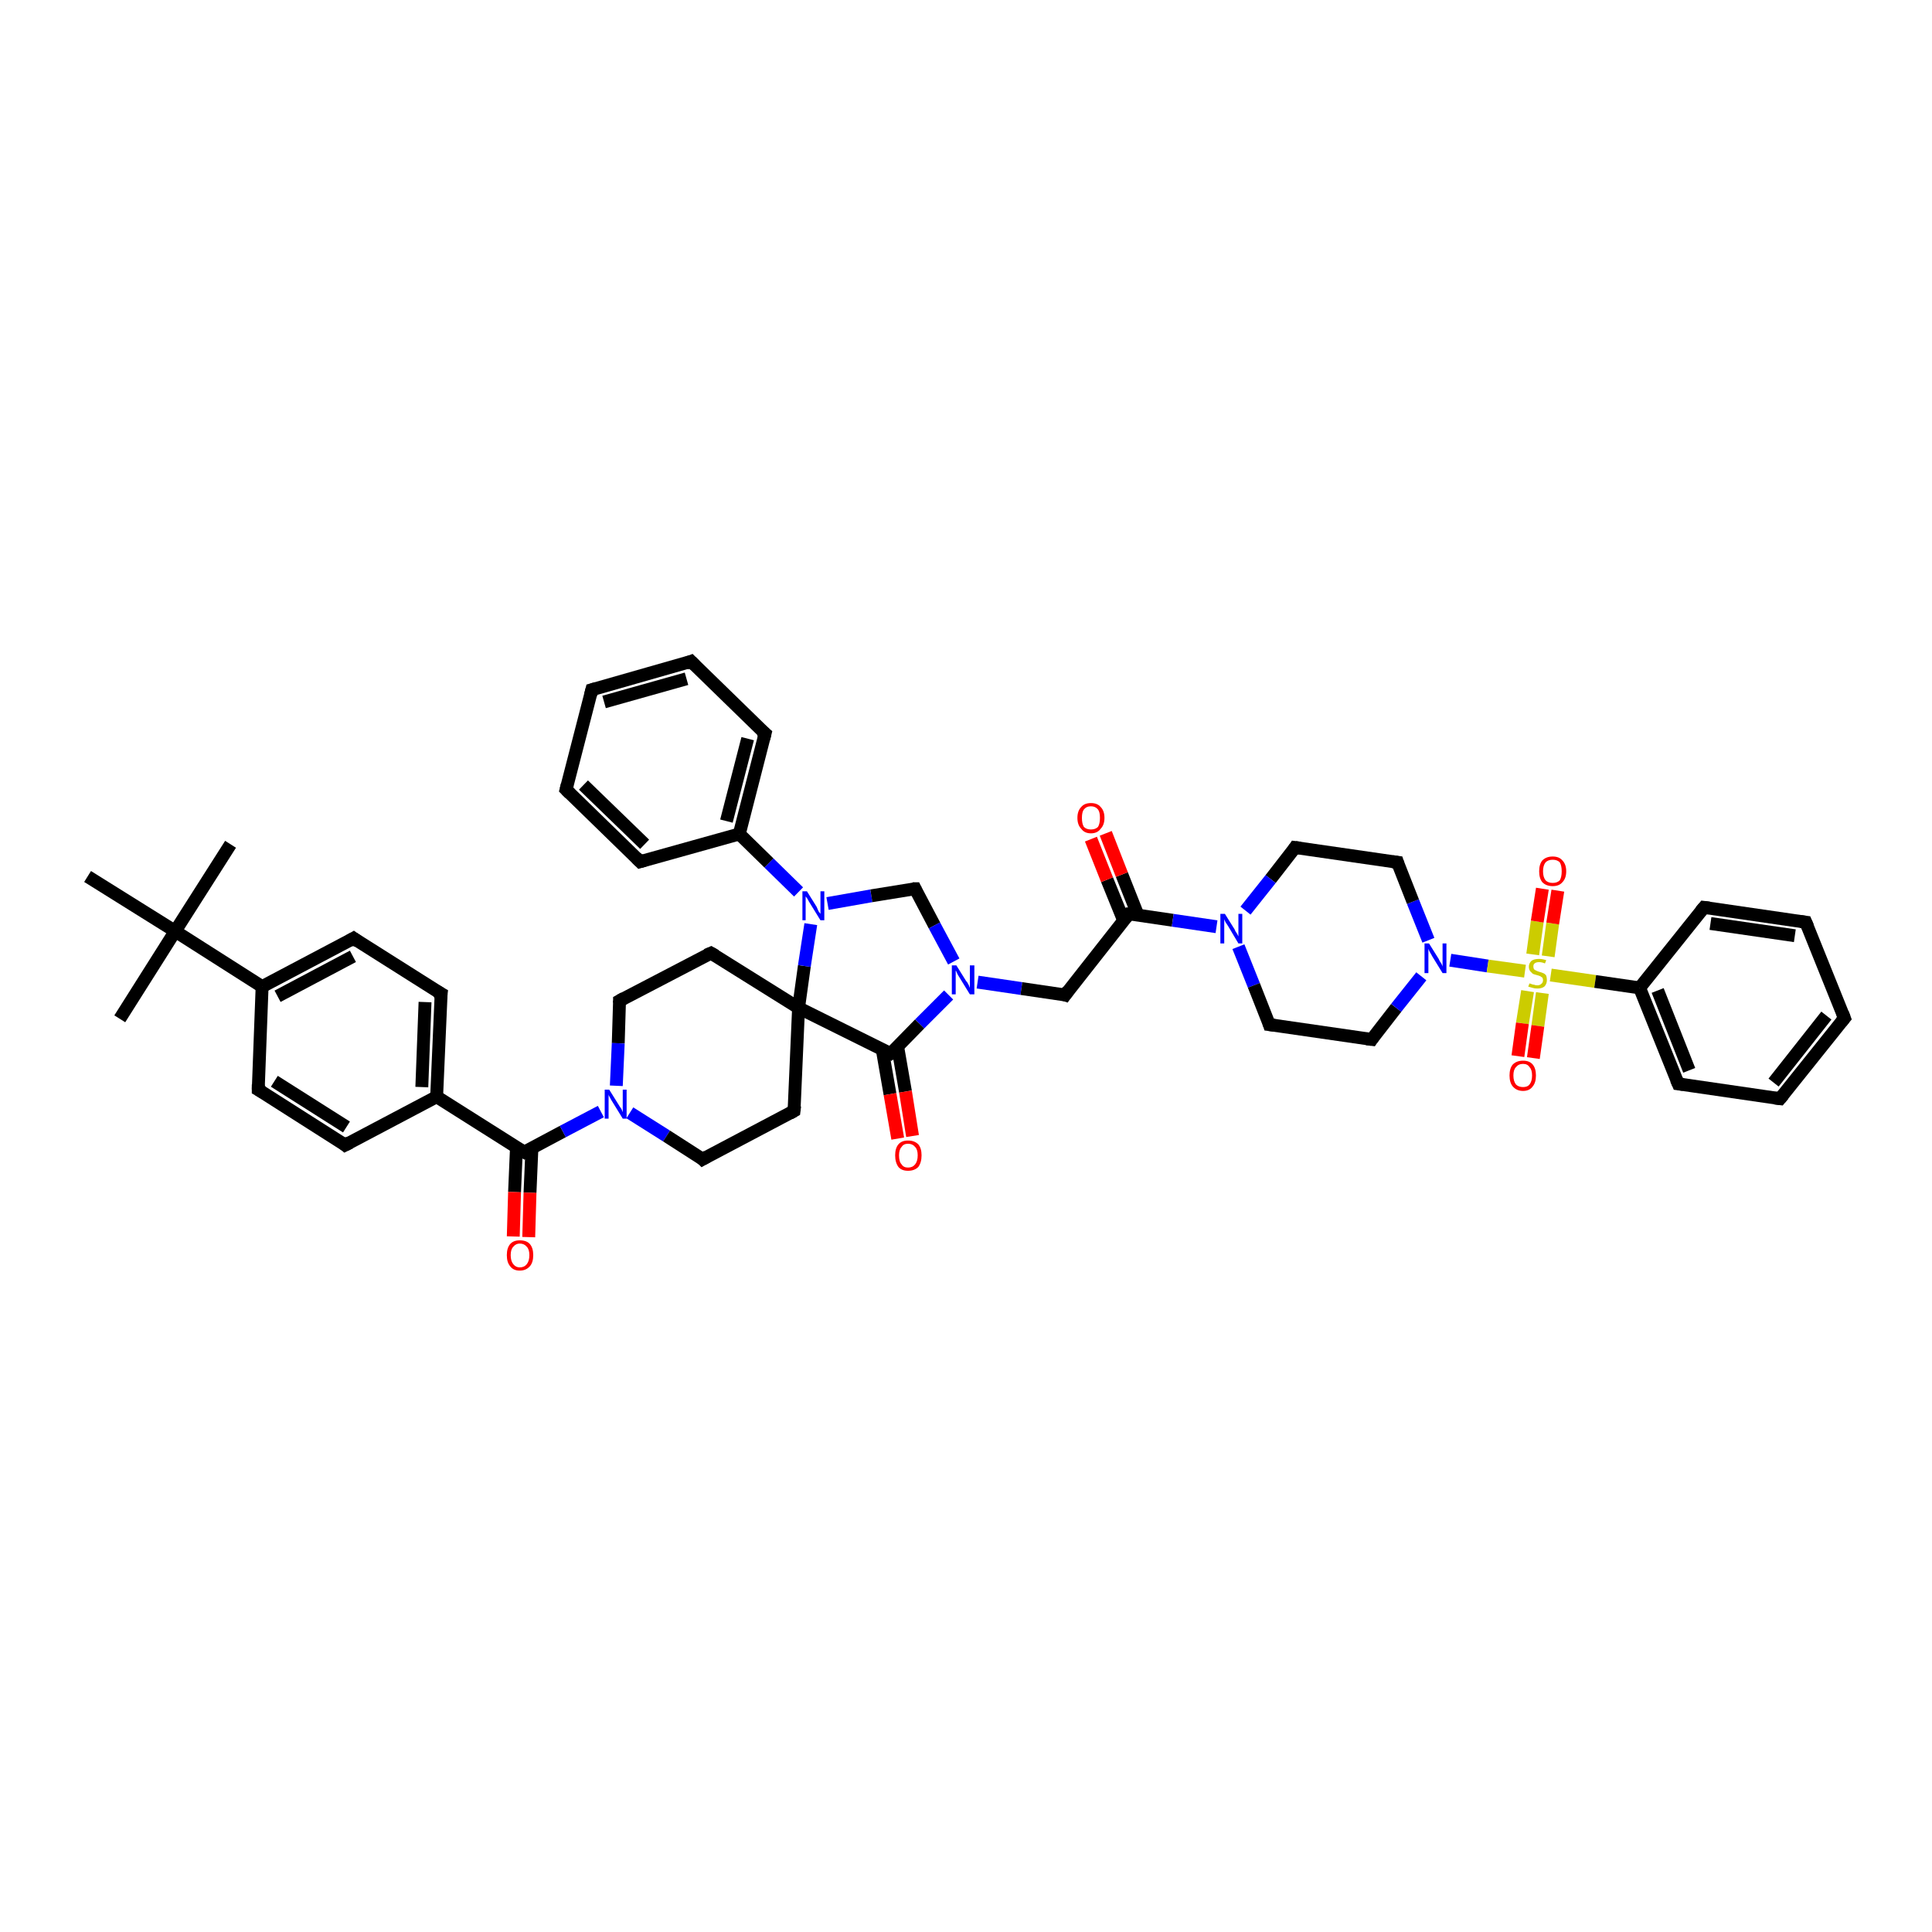 <?xml version='1.0' encoding='iso-8859-1'?>
<svg version='1.1' baseProfile='full'
              xmlns='http://www.w3.org/2000/svg'
                      xmlns:rdkit='http://www.rdkit.org/xml'
                      xmlns:xlink='http://www.w3.org/1999/xlink'
                  xml:space='preserve'
width='300px' height='300px' viewBox='0 0 300 300'>
<!-- END OF HEADER -->
<rect style='opacity:1.0;fill:#FFFFFF;stroke:none' width='300.0' height='300.0' x='0.0' y='0.0'> </rect>
<path class='bond-0 atom-0 atom-1' d='M 35.8,131.1 L 27.2,144.6' style='fill:none;fill-rule:evenodd;stroke:#000000;stroke-width:2.0px;stroke-linecap:butt;stroke-linejoin:miter;stroke-opacity:1' />
<path class='bond-1 atom-1 atom-2' d='M 27.2,144.6 L 18.6,158.2' style='fill:none;fill-rule:evenodd;stroke:#000000;stroke-width:2.0px;stroke-linecap:butt;stroke-linejoin:miter;stroke-opacity:1' />
<path class='bond-2 atom-1 atom-3' d='M 27.2,144.6 L 13.6,136.1' style='fill:none;fill-rule:evenodd;stroke:#000000;stroke-width:2.0px;stroke-linecap:butt;stroke-linejoin:miter;stroke-opacity:1' />
<path class='bond-3 atom-1 atom-4' d='M 27.2,144.6 L 40.7,153.2' style='fill:none;fill-rule:evenodd;stroke:#000000;stroke-width:2.0px;stroke-linecap:butt;stroke-linejoin:miter;stroke-opacity:1' />
<path class='bond-4 atom-4 atom-5' d='M 40.7,153.2 L 54.9,145.7' style='fill:none;fill-rule:evenodd;stroke:#000000;stroke-width:2.0px;stroke-linecap:butt;stroke-linejoin:miter;stroke-opacity:1' />
<path class='bond-4 atom-4 atom-5' d='M 43.1,154.7 L 54.8,148.5' style='fill:none;fill-rule:evenodd;stroke:#000000;stroke-width:2.0px;stroke-linecap:butt;stroke-linejoin:miter;stroke-opacity:1' />
<path class='bond-5 atom-5 atom-6' d='M 54.9,145.7 L 68.5,154.3' style='fill:none;fill-rule:evenodd;stroke:#000000;stroke-width:2.0px;stroke-linecap:butt;stroke-linejoin:miter;stroke-opacity:1' />
<path class='bond-6 atom-6 atom-7' d='M 68.5,154.3 L 67.8,170.3' style='fill:none;fill-rule:evenodd;stroke:#000000;stroke-width:2.0px;stroke-linecap:butt;stroke-linejoin:miter;stroke-opacity:1' />
<path class='bond-6 atom-6 atom-7' d='M 66.0,155.6 L 65.5,168.8' style='fill:none;fill-rule:evenodd;stroke:#000000;stroke-width:2.0px;stroke-linecap:butt;stroke-linejoin:miter;stroke-opacity:1' />
<path class='bond-7 atom-7 atom-8' d='M 67.8,170.3 L 53.6,177.8' style='fill:none;fill-rule:evenodd;stroke:#000000;stroke-width:2.0px;stroke-linecap:butt;stroke-linejoin:miter;stroke-opacity:1' />
<path class='bond-8 atom-8 atom-9' d='M 53.6,177.8 L 40.1,169.2' style='fill:none;fill-rule:evenodd;stroke:#000000;stroke-width:2.0px;stroke-linecap:butt;stroke-linejoin:miter;stroke-opacity:1' />
<path class='bond-8 atom-8 atom-9' d='M 53.8,175.0 L 42.6,167.9' style='fill:none;fill-rule:evenodd;stroke:#000000;stroke-width:2.0px;stroke-linecap:butt;stroke-linejoin:miter;stroke-opacity:1' />
<path class='bond-9 atom-7 atom-10' d='M 67.8,170.3 L 81.4,178.9' style='fill:none;fill-rule:evenodd;stroke:#000000;stroke-width:2.0px;stroke-linecap:butt;stroke-linejoin:miter;stroke-opacity:1' />
<path class='bond-10 atom-10 atom-11' d='M 80.2,178.1 L 79.9,185.1' style='fill:none;fill-rule:evenodd;stroke:#000000;stroke-width:2.0px;stroke-linecap:butt;stroke-linejoin:miter;stroke-opacity:1' />
<path class='bond-10 atom-10 atom-11' d='M 79.9,185.1 L 79.7,192.0' style='fill:none;fill-rule:evenodd;stroke:#FF0000;stroke-width:2.0px;stroke-linecap:butt;stroke-linejoin:miter;stroke-opacity:1' />
<path class='bond-10 atom-10 atom-11' d='M 82.6,178.2 L 82.3,185.2' style='fill:none;fill-rule:evenodd;stroke:#000000;stroke-width:2.0px;stroke-linecap:butt;stroke-linejoin:miter;stroke-opacity:1' />
<path class='bond-10 atom-10 atom-11' d='M 82.3,185.2 L 82.1,192.1' style='fill:none;fill-rule:evenodd;stroke:#FF0000;stroke-width:2.0px;stroke-linecap:butt;stroke-linejoin:miter;stroke-opacity:1' />
<path class='bond-11 atom-10 atom-12' d='M 81.4,178.9 L 87.4,175.7' style='fill:none;fill-rule:evenodd;stroke:#000000;stroke-width:2.0px;stroke-linecap:butt;stroke-linejoin:miter;stroke-opacity:1' />
<path class='bond-11 atom-10 atom-12' d='M 87.4,175.7 L 93.3,172.6' style='fill:none;fill-rule:evenodd;stroke:#0000FF;stroke-width:2.0px;stroke-linecap:butt;stroke-linejoin:miter;stroke-opacity:1' />
<path class='bond-12 atom-12 atom-13' d='M 97.8,172.8 L 103.5,176.4' style='fill:none;fill-rule:evenodd;stroke:#0000FF;stroke-width:2.0px;stroke-linecap:butt;stroke-linejoin:miter;stroke-opacity:1' />
<path class='bond-12 atom-12 atom-13' d='M 103.5,176.4 L 109.1,180.0' style='fill:none;fill-rule:evenodd;stroke:#000000;stroke-width:2.0px;stroke-linecap:butt;stroke-linejoin:miter;stroke-opacity:1' />
<path class='bond-13 atom-13 atom-14' d='M 109.1,180.0 L 123.3,172.5' style='fill:none;fill-rule:evenodd;stroke:#000000;stroke-width:2.0px;stroke-linecap:butt;stroke-linejoin:miter;stroke-opacity:1' />
<path class='bond-14 atom-14 atom-15' d='M 123.3,172.5 L 124.0,156.5' style='fill:none;fill-rule:evenodd;stroke:#000000;stroke-width:2.0px;stroke-linecap:butt;stroke-linejoin:miter;stroke-opacity:1' />
<path class='bond-15 atom-15 atom-16' d='M 124.0,156.5 L 110.4,148.0' style='fill:none;fill-rule:evenodd;stroke:#000000;stroke-width:2.0px;stroke-linecap:butt;stroke-linejoin:miter;stroke-opacity:1' />
<path class='bond-16 atom-16 atom-17' d='M 110.4,148.0 L 96.2,155.4' style='fill:none;fill-rule:evenodd;stroke:#000000;stroke-width:2.0px;stroke-linecap:butt;stroke-linejoin:miter;stroke-opacity:1' />
<path class='bond-17 atom-15 atom-18' d='M 124.0,156.5 L 124.9,150.0' style='fill:none;fill-rule:evenodd;stroke:#000000;stroke-width:2.0px;stroke-linecap:butt;stroke-linejoin:miter;stroke-opacity:1' />
<path class='bond-17 atom-15 atom-18' d='M 124.9,150.0 L 125.9,143.5' style='fill:none;fill-rule:evenodd;stroke:#0000FF;stroke-width:2.0px;stroke-linecap:butt;stroke-linejoin:miter;stroke-opacity:1' />
<path class='bond-18 atom-18 atom-19' d='M 128.5,140.3 L 135.3,139.1' style='fill:none;fill-rule:evenodd;stroke:#0000FF;stroke-width:2.0px;stroke-linecap:butt;stroke-linejoin:miter;stroke-opacity:1' />
<path class='bond-18 atom-18 atom-19' d='M 135.3,139.1 L 142.1,138.0' style='fill:none;fill-rule:evenodd;stroke:#000000;stroke-width:2.0px;stroke-linecap:butt;stroke-linejoin:miter;stroke-opacity:1' />
<path class='bond-19 atom-19 atom-20' d='M 142.1,138.0 L 145.1,143.7' style='fill:none;fill-rule:evenodd;stroke:#000000;stroke-width:2.0px;stroke-linecap:butt;stroke-linejoin:miter;stroke-opacity:1' />
<path class='bond-19 atom-19 atom-20' d='M 145.1,143.7 L 148.1,149.3' style='fill:none;fill-rule:evenodd;stroke:#0000FF;stroke-width:2.0px;stroke-linecap:butt;stroke-linejoin:miter;stroke-opacity:1' />
<path class='bond-20 atom-20 atom-21' d='M 151.8,152.5 L 158.6,153.5' style='fill:none;fill-rule:evenodd;stroke:#0000FF;stroke-width:2.0px;stroke-linecap:butt;stroke-linejoin:miter;stroke-opacity:1' />
<path class='bond-20 atom-20 atom-21' d='M 158.6,153.5 L 165.4,154.5' style='fill:none;fill-rule:evenodd;stroke:#000000;stroke-width:2.0px;stroke-linecap:butt;stroke-linejoin:miter;stroke-opacity:1' />
<path class='bond-21 atom-21 atom-22' d='M 165.4,154.5 L 175.3,141.9' style='fill:none;fill-rule:evenodd;stroke:#000000;stroke-width:2.0px;stroke-linecap:butt;stroke-linejoin:miter;stroke-opacity:1' />
<path class='bond-22 atom-22 atom-23' d='M 176.7,142.1 L 174.2,135.8' style='fill:none;fill-rule:evenodd;stroke:#000000;stroke-width:2.0px;stroke-linecap:butt;stroke-linejoin:miter;stroke-opacity:1' />
<path class='bond-22 atom-22 atom-23' d='M 174.2,135.8 L 171.7,129.4' style='fill:none;fill-rule:evenodd;stroke:#FF0000;stroke-width:2.0px;stroke-linecap:butt;stroke-linejoin:miter;stroke-opacity:1' />
<path class='bond-22 atom-22 atom-23' d='M 174.5,143.0 L 171.9,136.6' style='fill:none;fill-rule:evenodd;stroke:#000000;stroke-width:2.0px;stroke-linecap:butt;stroke-linejoin:miter;stroke-opacity:1' />
<path class='bond-22 atom-22 atom-23' d='M 171.9,136.6 L 169.4,130.3' style='fill:none;fill-rule:evenodd;stroke:#FF0000;stroke-width:2.0px;stroke-linecap:butt;stroke-linejoin:miter;stroke-opacity:1' />
<path class='bond-23 atom-22 atom-24' d='M 175.3,141.9 L 182.1,142.9' style='fill:none;fill-rule:evenodd;stroke:#000000;stroke-width:2.0px;stroke-linecap:butt;stroke-linejoin:miter;stroke-opacity:1' />
<path class='bond-23 atom-22 atom-24' d='M 182.1,142.9 L 188.9,143.9' style='fill:none;fill-rule:evenodd;stroke:#0000FF;stroke-width:2.0px;stroke-linecap:butt;stroke-linejoin:miter;stroke-opacity:1' />
<path class='bond-24 atom-24 atom-25' d='M 192.3,147.0 L 194.7,153.0' style='fill:none;fill-rule:evenodd;stroke:#0000FF;stroke-width:2.0px;stroke-linecap:butt;stroke-linejoin:miter;stroke-opacity:1' />
<path class='bond-24 atom-24 atom-25' d='M 194.7,153.0 L 197.1,159.1' style='fill:none;fill-rule:evenodd;stroke:#000000;stroke-width:2.0px;stroke-linecap:butt;stroke-linejoin:miter;stroke-opacity:1' />
<path class='bond-25 atom-25 atom-26' d='M 197.1,159.1 L 213.0,161.4' style='fill:none;fill-rule:evenodd;stroke:#000000;stroke-width:2.0px;stroke-linecap:butt;stroke-linejoin:miter;stroke-opacity:1' />
<path class='bond-26 atom-26 atom-27' d='M 213.0,161.4 L 216.8,156.5' style='fill:none;fill-rule:evenodd;stroke:#000000;stroke-width:2.0px;stroke-linecap:butt;stroke-linejoin:miter;stroke-opacity:1' />
<path class='bond-26 atom-26 atom-27' d='M 216.8,156.5 L 220.7,151.6' style='fill:none;fill-rule:evenodd;stroke:#0000FF;stroke-width:2.0px;stroke-linecap:butt;stroke-linejoin:miter;stroke-opacity:1' />
<path class='bond-27 atom-27 atom-28' d='M 221.8,146.0 L 219.4,140.0' style='fill:none;fill-rule:evenodd;stroke:#0000FF;stroke-width:2.0px;stroke-linecap:butt;stroke-linejoin:miter;stroke-opacity:1' />
<path class='bond-27 atom-27 atom-28' d='M 219.4,140.0 L 217.0,133.9' style='fill:none;fill-rule:evenodd;stroke:#000000;stroke-width:2.0px;stroke-linecap:butt;stroke-linejoin:miter;stroke-opacity:1' />
<path class='bond-28 atom-28 atom-29' d='M 217.0,133.9 L 201.1,131.6' style='fill:none;fill-rule:evenodd;stroke:#000000;stroke-width:2.0px;stroke-linecap:butt;stroke-linejoin:miter;stroke-opacity:1' />
<path class='bond-29 atom-27 atom-30' d='M 225.2,149.1 L 231.0,150.0' style='fill:none;fill-rule:evenodd;stroke:#0000FF;stroke-width:2.0px;stroke-linecap:butt;stroke-linejoin:miter;stroke-opacity:1' />
<path class='bond-29 atom-27 atom-30' d='M 231.0,150.0 L 236.8,150.8' style='fill:none;fill-rule:evenodd;stroke:#CCCC00;stroke-width:2.0px;stroke-linecap:butt;stroke-linejoin:miter;stroke-opacity:1' />
<path class='bond-30 atom-30 atom-31' d='M 240.4,148.5 L 241.1,143.4' style='fill:none;fill-rule:evenodd;stroke:#CCCC00;stroke-width:2.0px;stroke-linecap:butt;stroke-linejoin:miter;stroke-opacity:1' />
<path class='bond-30 atom-30 atom-31' d='M 241.1,143.4 L 241.9,138.3' style='fill:none;fill-rule:evenodd;stroke:#FF0000;stroke-width:2.0px;stroke-linecap:butt;stroke-linejoin:miter;stroke-opacity:1' />
<path class='bond-30 atom-30 atom-31' d='M 238.0,148.2 L 238.7,143.1' style='fill:none;fill-rule:evenodd;stroke:#CCCC00;stroke-width:2.0px;stroke-linecap:butt;stroke-linejoin:miter;stroke-opacity:1' />
<path class='bond-30 atom-30 atom-31' d='M 238.7,143.1 L 239.5,138.0' style='fill:none;fill-rule:evenodd;stroke:#FF0000;stroke-width:2.0px;stroke-linecap:butt;stroke-linejoin:miter;stroke-opacity:1' />
<path class='bond-31 atom-30 atom-32' d='M 237.2,153.9 L 236.4,158.9' style='fill:none;fill-rule:evenodd;stroke:#CCCC00;stroke-width:2.0px;stroke-linecap:butt;stroke-linejoin:miter;stroke-opacity:1' />
<path class='bond-31 atom-30 atom-32' d='M 236.4,158.9 L 235.7,164.0' style='fill:none;fill-rule:evenodd;stroke:#FF0000;stroke-width:2.0px;stroke-linecap:butt;stroke-linejoin:miter;stroke-opacity:1' />
<path class='bond-31 atom-30 atom-32' d='M 239.5,154.2 L 238.8,159.3' style='fill:none;fill-rule:evenodd;stroke:#CCCC00;stroke-width:2.0px;stroke-linecap:butt;stroke-linejoin:miter;stroke-opacity:1' />
<path class='bond-31 atom-30 atom-32' d='M 238.8,159.3 L 238.1,164.3' style='fill:none;fill-rule:evenodd;stroke:#FF0000;stroke-width:2.0px;stroke-linecap:butt;stroke-linejoin:miter;stroke-opacity:1' />
<path class='bond-32 atom-30 atom-33' d='M 240.8,151.4 L 247.7,152.4' style='fill:none;fill-rule:evenodd;stroke:#CCCC00;stroke-width:2.0px;stroke-linecap:butt;stroke-linejoin:miter;stroke-opacity:1' />
<path class='bond-32 atom-30 atom-33' d='M 247.7,152.4 L 254.6,153.4' style='fill:none;fill-rule:evenodd;stroke:#000000;stroke-width:2.0px;stroke-linecap:butt;stroke-linejoin:miter;stroke-opacity:1' />
<path class='bond-33 atom-33 atom-34' d='M 254.6,153.4 L 260.6,168.3' style='fill:none;fill-rule:evenodd;stroke:#000000;stroke-width:2.0px;stroke-linecap:butt;stroke-linejoin:miter;stroke-opacity:1' />
<path class='bond-33 atom-33 atom-34' d='M 257.4,153.8 L 262.3,166.2' style='fill:none;fill-rule:evenodd;stroke:#000000;stroke-width:2.0px;stroke-linecap:butt;stroke-linejoin:miter;stroke-opacity:1' />
<path class='bond-34 atom-34 atom-35' d='M 260.6,168.3 L 276.4,170.6' style='fill:none;fill-rule:evenodd;stroke:#000000;stroke-width:2.0px;stroke-linecap:butt;stroke-linejoin:miter;stroke-opacity:1' />
<path class='bond-35 atom-35 atom-36' d='M 276.4,170.6 L 286.4,158.1' style='fill:none;fill-rule:evenodd;stroke:#000000;stroke-width:2.0px;stroke-linecap:butt;stroke-linejoin:miter;stroke-opacity:1' />
<path class='bond-35 atom-35 atom-36' d='M 275.4,168.1 L 283.6,157.7' style='fill:none;fill-rule:evenodd;stroke:#000000;stroke-width:2.0px;stroke-linecap:butt;stroke-linejoin:miter;stroke-opacity:1' />
<path class='bond-36 atom-36 atom-37' d='M 286.4,158.1 L 280.4,143.2' style='fill:none;fill-rule:evenodd;stroke:#000000;stroke-width:2.0px;stroke-linecap:butt;stroke-linejoin:miter;stroke-opacity:1' />
<path class='bond-37 atom-37 atom-38' d='M 280.4,143.2 L 264.6,140.9' style='fill:none;fill-rule:evenodd;stroke:#000000;stroke-width:2.0px;stroke-linecap:butt;stroke-linejoin:miter;stroke-opacity:1' />
<path class='bond-37 atom-37 atom-38' d='M 278.7,145.3 L 265.6,143.4' style='fill:none;fill-rule:evenodd;stroke:#000000;stroke-width:2.0px;stroke-linecap:butt;stroke-linejoin:miter;stroke-opacity:1' />
<path class='bond-38 atom-20 atom-39' d='M 147.3,154.5 L 142.8,159.0' style='fill:none;fill-rule:evenodd;stroke:#0000FF;stroke-width:2.0px;stroke-linecap:butt;stroke-linejoin:miter;stroke-opacity:1' />
<path class='bond-38 atom-20 atom-39' d='M 142.8,159.0 L 138.3,163.6' style='fill:none;fill-rule:evenodd;stroke:#000000;stroke-width:2.0px;stroke-linecap:butt;stroke-linejoin:miter;stroke-opacity:1' />
<path class='bond-39 atom-39 atom-40' d='M 137.0,163.0 L 138.2,169.9' style='fill:none;fill-rule:evenodd;stroke:#000000;stroke-width:2.0px;stroke-linecap:butt;stroke-linejoin:miter;stroke-opacity:1' />
<path class='bond-39 atom-39 atom-40' d='M 138.2,169.9 L 139.4,176.8' style='fill:none;fill-rule:evenodd;stroke:#FF0000;stroke-width:2.0px;stroke-linecap:butt;stroke-linejoin:miter;stroke-opacity:1' />
<path class='bond-39 atom-39 atom-40' d='M 139.4,162.6 L 140.6,169.5' style='fill:none;fill-rule:evenodd;stroke:#000000;stroke-width:2.0px;stroke-linecap:butt;stroke-linejoin:miter;stroke-opacity:1' />
<path class='bond-39 atom-39 atom-40' d='M 140.6,169.5 L 141.7,176.4' style='fill:none;fill-rule:evenodd;stroke:#FF0000;stroke-width:2.0px;stroke-linecap:butt;stroke-linejoin:miter;stroke-opacity:1' />
<path class='bond-40 atom-18 atom-41' d='M 124.0,138.5 L 119.4,134.0' style='fill:none;fill-rule:evenodd;stroke:#0000FF;stroke-width:2.0px;stroke-linecap:butt;stroke-linejoin:miter;stroke-opacity:1' />
<path class='bond-40 atom-18 atom-41' d='M 119.4,134.0 L 114.8,129.5' style='fill:none;fill-rule:evenodd;stroke:#000000;stroke-width:2.0px;stroke-linecap:butt;stroke-linejoin:miter;stroke-opacity:1' />
<path class='bond-41 atom-41 atom-42' d='M 114.8,129.5 L 118.8,113.9' style='fill:none;fill-rule:evenodd;stroke:#000000;stroke-width:2.0px;stroke-linecap:butt;stroke-linejoin:miter;stroke-opacity:1' />
<path class='bond-41 atom-41 atom-42' d='M 112.8,127.5 L 116.1,114.7' style='fill:none;fill-rule:evenodd;stroke:#000000;stroke-width:2.0px;stroke-linecap:butt;stroke-linejoin:miter;stroke-opacity:1' />
<path class='bond-42 atom-42 atom-43' d='M 118.8,113.9 L 107.3,102.7' style='fill:none;fill-rule:evenodd;stroke:#000000;stroke-width:2.0px;stroke-linecap:butt;stroke-linejoin:miter;stroke-opacity:1' />
<path class='bond-43 atom-43 atom-44' d='M 107.3,102.7 L 91.9,107.1' style='fill:none;fill-rule:evenodd;stroke:#000000;stroke-width:2.0px;stroke-linecap:butt;stroke-linejoin:miter;stroke-opacity:1' />
<path class='bond-43 atom-43 atom-44' d='M 106.6,105.4 L 93.8,109.0' style='fill:none;fill-rule:evenodd;stroke:#000000;stroke-width:2.0px;stroke-linecap:butt;stroke-linejoin:miter;stroke-opacity:1' />
<path class='bond-44 atom-44 atom-45' d='M 91.9,107.1 L 87.9,122.6' style='fill:none;fill-rule:evenodd;stroke:#000000;stroke-width:2.0px;stroke-linecap:butt;stroke-linejoin:miter;stroke-opacity:1' />
<path class='bond-45 atom-45 atom-46' d='M 87.9,122.6 L 99.4,133.8' style='fill:none;fill-rule:evenodd;stroke:#000000;stroke-width:2.0px;stroke-linecap:butt;stroke-linejoin:miter;stroke-opacity:1' />
<path class='bond-45 atom-45 atom-46' d='M 90.6,121.9 L 100.1,131.1' style='fill:none;fill-rule:evenodd;stroke:#000000;stroke-width:2.0px;stroke-linecap:butt;stroke-linejoin:miter;stroke-opacity:1' />
<path class='bond-46 atom-9 atom-4' d='M 40.1,169.2 L 40.7,153.2' style='fill:none;fill-rule:evenodd;stroke:#000000;stroke-width:2.0px;stroke-linecap:butt;stroke-linejoin:miter;stroke-opacity:1' />
<path class='bond-47 atom-17 atom-12' d='M 96.2,155.4 L 96.0,162.0' style='fill:none;fill-rule:evenodd;stroke:#000000;stroke-width:2.0px;stroke-linecap:butt;stroke-linejoin:miter;stroke-opacity:1' />
<path class='bond-47 atom-17 atom-12' d='M 96.0,162.0 L 95.7,168.6' style='fill:none;fill-rule:evenodd;stroke:#0000FF;stroke-width:2.0px;stroke-linecap:butt;stroke-linejoin:miter;stroke-opacity:1' />
<path class='bond-48 atom-29 atom-24' d='M 201.1,131.6 L 197.3,136.5' style='fill:none;fill-rule:evenodd;stroke:#000000;stroke-width:2.0px;stroke-linecap:butt;stroke-linejoin:miter;stroke-opacity:1' />
<path class='bond-48 atom-29 atom-24' d='M 197.3,136.5 L 193.4,141.4' style='fill:none;fill-rule:evenodd;stroke:#0000FF;stroke-width:2.0px;stroke-linecap:butt;stroke-linejoin:miter;stroke-opacity:1' />
<path class='bond-49 atom-38 atom-33' d='M 264.6,140.9 L 254.6,153.4' style='fill:none;fill-rule:evenodd;stroke:#000000;stroke-width:2.0px;stroke-linecap:butt;stroke-linejoin:miter;stroke-opacity:1' />
<path class='bond-50 atom-46 atom-41' d='M 99.4,133.8 L 114.8,129.5' style='fill:none;fill-rule:evenodd;stroke:#000000;stroke-width:2.0px;stroke-linecap:butt;stroke-linejoin:miter;stroke-opacity:1' />
<path class='bond-51 atom-39 atom-15' d='M 138.3,163.6 L 124.0,156.5' style='fill:none;fill-rule:evenodd;stroke:#000000;stroke-width:2.0px;stroke-linecap:butt;stroke-linejoin:miter;stroke-opacity:1' />
<path d='M 54.2,146.1 L 54.9,145.7 L 55.6,146.2' style='fill:none;stroke:#000000;stroke-width:2.0px;stroke-linecap:butt;stroke-linejoin:miter;stroke-opacity:1;' />
<path d='M 67.8,153.9 L 68.5,154.3 L 68.4,155.1' style='fill:none;stroke:#000000;stroke-width:2.0px;stroke-linecap:butt;stroke-linejoin:miter;stroke-opacity:1;' />
<path d='M 54.4,177.4 L 53.6,177.8 L 53.0,177.3' style='fill:none;stroke:#000000;stroke-width:2.0px;stroke-linecap:butt;stroke-linejoin:miter;stroke-opacity:1;' />
<path d='M 40.8,169.6 L 40.1,169.2 L 40.1,168.4' style='fill:none;stroke:#000000;stroke-width:2.0px;stroke-linecap:butt;stroke-linejoin:miter;stroke-opacity:1;' />
<path d='M 80.7,178.5 L 81.4,178.9 L 81.7,178.7' style='fill:none;stroke:#000000;stroke-width:2.0px;stroke-linecap:butt;stroke-linejoin:miter;stroke-opacity:1;' />
<path d='M 108.9,179.8 L 109.1,180.0 L 109.8,179.6' style='fill:none;stroke:#000000;stroke-width:2.0px;stroke-linecap:butt;stroke-linejoin:miter;stroke-opacity:1;' />
<path d='M 122.6,172.9 L 123.3,172.5 L 123.4,171.7' style='fill:none;stroke:#000000;stroke-width:2.0px;stroke-linecap:butt;stroke-linejoin:miter;stroke-opacity:1;' />
<path d='M 111.1,148.4 L 110.4,148.0 L 109.7,148.3' style='fill:none;stroke:#000000;stroke-width:2.0px;stroke-linecap:butt;stroke-linejoin:miter;stroke-opacity:1;' />
<path d='M 96.9,155.0 L 96.2,155.4 L 96.2,155.7' style='fill:none;stroke:#000000;stroke-width:2.0px;stroke-linecap:butt;stroke-linejoin:miter;stroke-opacity:1;' />
<path d='M 141.7,138.0 L 142.1,138.0 L 142.2,138.2' style='fill:none;stroke:#000000;stroke-width:2.0px;stroke-linecap:butt;stroke-linejoin:miter;stroke-opacity:1;' />
<path d='M 165.1,154.4 L 165.4,154.5 L 165.9,153.8' style='fill:none;stroke:#000000;stroke-width:2.0px;stroke-linecap:butt;stroke-linejoin:miter;stroke-opacity:1;' />
<path d='M 174.8,142.5 L 175.3,141.9 L 175.7,141.9' style='fill:none;stroke:#000000;stroke-width:2.0px;stroke-linecap:butt;stroke-linejoin:miter;stroke-opacity:1;' />
<path d='M 197.0,158.8 L 197.1,159.1 L 197.9,159.2' style='fill:none;stroke:#000000;stroke-width:2.0px;stroke-linecap:butt;stroke-linejoin:miter;stroke-opacity:1;' />
<path d='M 212.2,161.3 L 213.0,161.4 L 213.2,161.1' style='fill:none;stroke:#000000;stroke-width:2.0px;stroke-linecap:butt;stroke-linejoin:miter;stroke-opacity:1;' />
<path d='M 217.1,134.2 L 217.0,133.9 L 216.2,133.8' style='fill:none;stroke:#000000;stroke-width:2.0px;stroke-linecap:butt;stroke-linejoin:miter;stroke-opacity:1;' />
<path d='M 201.9,131.7 L 201.1,131.6 L 200.9,131.9' style='fill:none;stroke:#000000;stroke-width:2.0px;stroke-linecap:butt;stroke-linejoin:miter;stroke-opacity:1;' />
<path d='M 260.3,167.6 L 260.6,168.3 L 261.4,168.4' style='fill:none;stroke:#000000;stroke-width:2.0px;stroke-linecap:butt;stroke-linejoin:miter;stroke-opacity:1;' />
<path d='M 275.6,170.5 L 276.4,170.6 L 276.9,170.0' style='fill:none;stroke:#000000;stroke-width:2.0px;stroke-linecap:butt;stroke-linejoin:miter;stroke-opacity:1;' />
<path d='M 285.9,158.7 L 286.4,158.1 L 286.1,157.3' style='fill:none;stroke:#000000;stroke-width:2.0px;stroke-linecap:butt;stroke-linejoin:miter;stroke-opacity:1;' />
<path d='M 280.7,143.9 L 280.4,143.2 L 279.6,143.1' style='fill:none;stroke:#000000;stroke-width:2.0px;stroke-linecap:butt;stroke-linejoin:miter;stroke-opacity:1;' />
<path d='M 265.4,141.0 L 264.6,140.9 L 264.1,141.5' style='fill:none;stroke:#000000;stroke-width:2.0px;stroke-linecap:butt;stroke-linejoin:miter;stroke-opacity:1;' />
<path d='M 138.6,163.4 L 138.3,163.6 L 137.6,163.3' style='fill:none;stroke:#000000;stroke-width:2.0px;stroke-linecap:butt;stroke-linejoin:miter;stroke-opacity:1;' />
<path d='M 118.6,114.7 L 118.8,113.9 L 118.2,113.4' style='fill:none;stroke:#000000;stroke-width:2.0px;stroke-linecap:butt;stroke-linejoin:miter;stroke-opacity:1;' />
<path d='M 107.9,103.3 L 107.3,102.7 L 106.5,103.0' style='fill:none;stroke:#000000;stroke-width:2.0px;stroke-linecap:butt;stroke-linejoin:miter;stroke-opacity:1;' />
<path d='M 92.6,106.9 L 91.9,107.1 L 91.7,107.9' style='fill:none;stroke:#000000;stroke-width:2.0px;stroke-linecap:butt;stroke-linejoin:miter;stroke-opacity:1;' />
<path d='M 88.1,121.8 L 87.9,122.6 L 88.5,123.2' style='fill:none;stroke:#000000;stroke-width:2.0px;stroke-linecap:butt;stroke-linejoin:miter;stroke-opacity:1;' />
<path d='M 98.8,133.2 L 99.4,133.8 L 100.1,133.6' style='fill:none;stroke:#000000;stroke-width:2.0px;stroke-linecap:butt;stroke-linejoin:miter;stroke-opacity:1;' />
<path class='atom-11' d='M 78.7 194.9
Q 78.7 193.8, 79.2 193.2
Q 79.7 192.6, 80.7 192.6
Q 81.8 192.6, 82.3 193.2
Q 82.8 193.8, 82.8 194.9
Q 82.8 196.0, 82.3 196.6
Q 81.7 197.3, 80.7 197.3
Q 79.7 197.3, 79.2 196.6
Q 78.7 196.0, 78.7 194.9
M 80.7 196.8
Q 81.4 196.8, 81.8 196.3
Q 82.2 195.8, 82.2 194.9
Q 82.2 194.0, 81.8 193.6
Q 81.4 193.1, 80.7 193.1
Q 80.1 193.1, 79.7 193.6
Q 79.3 194.0, 79.3 194.9
Q 79.3 195.8, 79.7 196.3
Q 80.1 196.8, 80.7 196.8
' fill='#FF0000'/>
<path class='atom-12' d='M 94.6 169.2
L 96.1 171.6
Q 96.2 171.8, 96.5 172.2
Q 96.7 172.7, 96.7 172.7
L 96.7 169.2
L 97.3 169.2
L 97.3 173.7
L 96.7 173.7
L 95.1 171.1
Q 94.9 170.8, 94.7 170.4
Q 94.5 170.1, 94.5 169.9
L 94.5 173.7
L 93.9 173.7
L 93.9 169.2
L 94.6 169.2
' fill='#0000FF'/>
<path class='atom-18' d='M 125.3 138.4
L 126.8 140.8
Q 126.9 141.0, 127.1 141.5
Q 127.4 141.9, 127.4 141.9
L 127.4 138.4
L 128.0 138.4
L 128.0 142.9
L 127.4 142.9
L 125.8 140.3
Q 125.6 140.0, 125.4 139.6
Q 125.2 139.3, 125.1 139.2
L 125.1 142.9
L 124.6 142.9
L 124.6 138.4
L 125.3 138.4
' fill='#0000FF'/>
<path class='atom-20' d='M 148.5 149.9
L 150.0 152.3
Q 150.2 152.5, 150.4 152.9
Q 150.6 153.4, 150.6 153.4
L 150.6 149.9
L 151.3 149.9
L 151.3 154.4
L 150.6 154.4
L 149.0 151.8
Q 148.8 151.5, 148.6 151.1
Q 148.5 150.8, 148.4 150.7
L 148.4 154.4
L 147.8 154.4
L 147.8 149.9
L 148.5 149.9
' fill='#0000FF'/>
<path class='atom-23' d='M 167.3 127.0
Q 167.3 125.9, 167.9 125.3
Q 168.4 124.7, 169.4 124.7
Q 170.4 124.7, 170.9 125.3
Q 171.5 125.9, 171.5 127.0
Q 171.5 128.1, 170.9 128.7
Q 170.4 129.4, 169.4 129.4
Q 168.4 129.4, 167.9 128.7
Q 167.3 128.1, 167.3 127.0
M 169.4 128.8
Q 170.1 128.8, 170.5 128.4
Q 170.8 127.9, 170.8 127.0
Q 170.8 126.1, 170.5 125.7
Q 170.1 125.2, 169.4 125.2
Q 168.7 125.2, 168.3 125.7
Q 168.0 126.1, 168.0 127.0
Q 168.0 127.9, 168.3 128.4
Q 168.7 128.8, 169.4 128.8
' fill='#FF0000'/>
<path class='atom-24' d='M 190.2 141.9
L 191.7 144.3
Q 191.8 144.6, 192.1 145.0
Q 192.3 145.4, 192.3 145.4
L 192.3 141.9
L 192.9 141.9
L 192.9 146.5
L 192.3 146.5
L 190.7 143.8
Q 190.5 143.5, 190.3 143.2
Q 190.1 142.8, 190.1 142.7
L 190.1 146.5
L 189.5 146.5
L 189.5 141.9
L 190.2 141.9
' fill='#0000FF'/>
<path class='atom-27' d='M 221.9 146.5
L 223.4 148.9
Q 223.5 149.2, 223.8 149.6
Q 224.0 150.0, 224.0 150.1
L 224.0 146.5
L 224.6 146.5
L 224.6 151.1
L 224.0 151.1
L 222.4 148.5
Q 222.2 148.1, 222.0 147.8
Q 221.8 147.4, 221.8 147.3
L 221.8 151.1
L 221.2 151.1
L 221.2 146.5
L 221.9 146.5
' fill='#0000FF'/>
<path class='atom-30' d='M 237.5 152.7
Q 237.5 152.7, 237.8 152.8
Q 238.0 152.9, 238.2 152.9
Q 238.4 153.0, 238.7 153.0
Q 239.1 153.0, 239.3 152.8
Q 239.6 152.6, 239.6 152.2
Q 239.6 152.0, 239.5 151.8
Q 239.3 151.7, 239.2 151.6
Q 239.0 151.5, 238.6 151.4
Q 238.2 151.3, 238.0 151.2
Q 237.8 151.0, 237.6 150.8
Q 237.4 150.5, 237.4 150.1
Q 237.4 149.6, 237.8 149.2
Q 238.2 148.9, 239.0 148.9
Q 239.5 148.9, 240.1 149.1
L 239.9 149.6
Q 239.4 149.4, 239.0 149.4
Q 238.5 149.4, 238.3 149.6
Q 238.1 149.7, 238.1 150.1
Q 238.1 150.3, 238.2 150.5
Q 238.3 150.6, 238.5 150.7
Q 238.7 150.8, 239.0 150.9
Q 239.4 151.0, 239.6 151.1
Q 239.9 151.2, 240.1 151.5
Q 240.2 151.8, 240.2 152.2
Q 240.2 152.8, 239.8 153.2
Q 239.4 153.5, 238.7 153.5
Q 238.3 153.5, 238.0 153.4
Q 237.7 153.3, 237.3 153.2
L 237.5 152.7
' fill='#CCCC00'/>
<path class='atom-31' d='M 239.0 135.3
Q 239.0 134.2, 239.5 133.6
Q 240.1 133.0, 241.1 133.0
Q 242.1 133.0, 242.6 133.6
Q 243.2 134.2, 243.2 135.3
Q 243.2 136.4, 242.6 137.0
Q 242.1 137.6, 241.1 137.6
Q 240.1 137.6, 239.5 137.0
Q 239.0 136.4, 239.0 135.3
M 241.1 137.1
Q 241.8 137.1, 242.2 136.7
Q 242.5 136.2, 242.5 135.3
Q 242.5 134.4, 242.2 133.9
Q 241.8 133.5, 241.1 133.5
Q 240.4 133.5, 240.0 133.9
Q 239.6 134.4, 239.6 135.3
Q 239.6 136.2, 240.0 136.7
Q 240.4 137.1, 241.1 137.1
' fill='#FF0000'/>
<path class='atom-32' d='M 234.4 167.0
Q 234.4 165.9, 234.9 165.3
Q 235.5 164.7, 236.5 164.7
Q 237.5 164.7, 238.0 165.3
Q 238.5 165.9, 238.5 167.0
Q 238.5 168.1, 238.0 168.7
Q 237.5 169.4, 236.5 169.4
Q 235.5 169.4, 234.9 168.7
Q 234.4 168.1, 234.4 167.0
M 236.5 168.8
Q 237.2 168.8, 237.5 168.4
Q 237.9 167.9, 237.9 167.0
Q 237.9 166.1, 237.5 165.7
Q 237.2 165.2, 236.5 165.2
Q 235.8 165.2, 235.4 165.7
Q 235.0 166.1, 235.0 167.0
Q 235.0 167.9, 235.4 168.4
Q 235.8 168.8, 236.5 168.8
' fill='#FF0000'/>
<path class='atom-40' d='M 139.0 179.4
Q 139.0 178.3, 139.5 177.7
Q 140.0 177.1, 141.0 177.1
Q 142.0 177.1, 142.6 177.7
Q 143.1 178.3, 143.1 179.4
Q 143.1 180.5, 142.6 181.2
Q 142.0 181.8, 141.0 181.8
Q 140.0 181.8, 139.5 181.2
Q 139.0 180.5, 139.0 179.4
M 141.0 181.3
Q 141.7 181.3, 142.1 180.8
Q 142.5 180.3, 142.5 179.4
Q 142.5 178.5, 142.1 178.1
Q 141.7 177.6, 141.0 177.6
Q 140.3 177.6, 140.0 178.1
Q 139.6 178.5, 139.6 179.4
Q 139.6 180.4, 140.0 180.8
Q 140.3 181.3, 141.0 181.3
' fill='#FF0000'/>
</svg>
